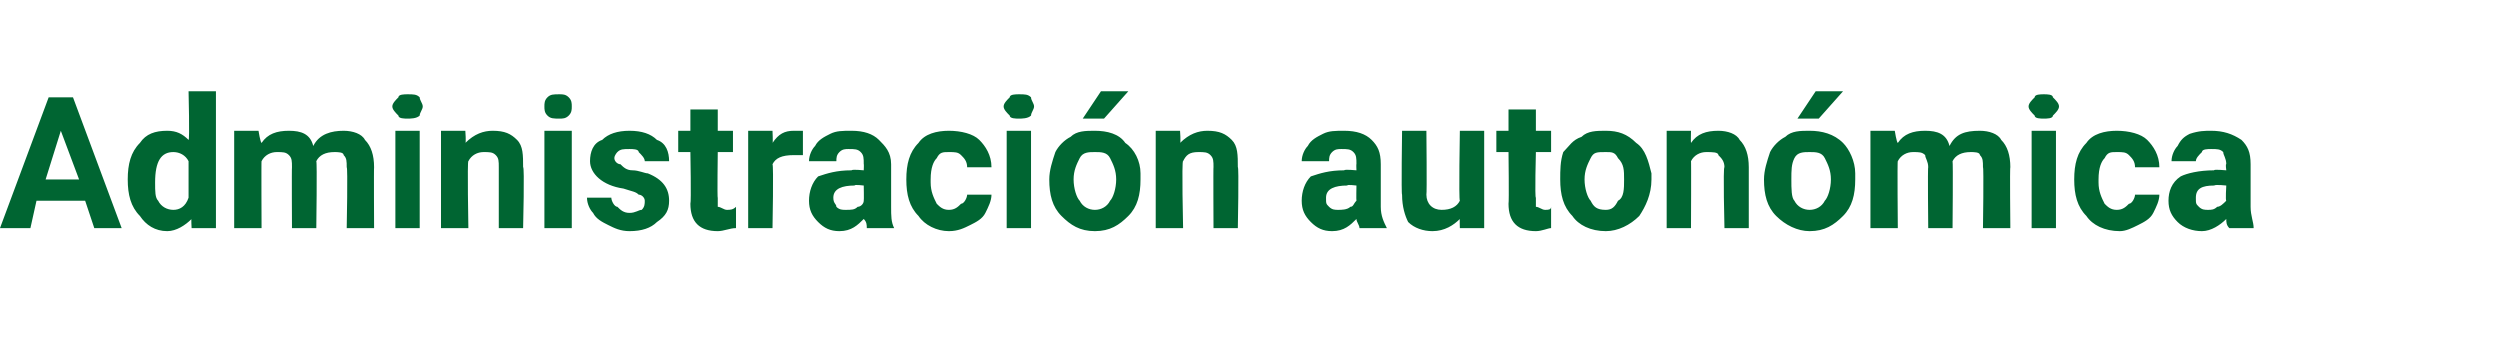 <?xml version="1.0" standalone="no"?><!DOCTYPE svg PUBLIC "-//W3C//DTD SVG 1.1//EN" "http://www.w3.org/Graphics/SVG/1.1/DTD/svg11.dtd"><svg xmlns="http://www.w3.org/2000/svg" version="1.1" width="82.2px" height="11.5px" viewBox="0 -3 82.2 11.5" style="top:-3px">  <desc>Administraci n auton mica</desc>  <defs/>  <g id="Polygon46907">    <path d="M 2.8 3.6 L 1.2 3.6 L 1 4.5 L 0 4.5 L 1.6 0.2 L 2.4 0.2 L 4 4.5 L 3.1 4.5 L 2.8 3.6 Z M 1.5 2.9 L 2.6 2.9 L 2 1.3 L 1.5 2.9 Z M 4.2 2.9 C 4.2 2.4 4.3 2 4.6 1.7 C 4.8 1.4 5.1 1.3 5.5 1.3 C 5.8 1.3 6 1.4 6.2 1.6 C 6.24 1.62 6.2 0 6.2 0 L 7.1 0 L 7.1 4.5 L 6.3 4.5 C 6.3 4.5 6.28 4.16 6.3 4.2 C 6.1 4.4 5.8 4.6 5.5 4.6 C 5.1 4.6 4.8 4.4 4.6 4.1 C 4.3 3.8 4.2 3.4 4.2 2.9 Z M 5.7 2 C 5.3 2 5.1 2.3 5.1 3 C 5.1 3.3 5.1 3.5 5.2 3.6 C 5.3 3.8 5.5 3.9 5.7 3.9 C 5.9 3.9 6.1 3.8 6.2 3.5 C 6.2 3.5 6.2 2.3 6.2 2.3 C 6.1 2.1 5.9 2 5.7 2 C 5.7 2 5.7 2 5.7 2 Z M 8.5 1.3 C 8.5 1.3 8.56 1.68 8.6 1.7 C 8.8 1.4 9.1 1.3 9.5 1.3 C 9.9 1.3 10.2 1.4 10.3 1.8 C 10.5 1.4 10.9 1.3 11.3 1.3 C 11.6 1.3 11.9 1.4 12 1.6 C 12.2 1.8 12.3 2.1 12.3 2.5 C 12.29 2.48 12.3 4.5 12.3 4.5 L 11.4 4.5 C 11.4 4.5 11.44 2.48 11.4 2.5 C 11.4 2.3 11.4 2.2 11.3 2.1 C 11.3 2 11.1 2 11 2 C 10.7 2 10.5 2.1 10.4 2.3 C 10.43 2.32 10.4 4.5 10.4 4.5 L 9.6 4.5 C 9.6 4.5 9.59 2.48 9.6 2.5 C 9.6 2.3 9.6 2.2 9.5 2.1 C 9.4 2 9.3 2 9.1 2 C 8.9 2 8.7 2.1 8.6 2.3 C 8.59 2.26 8.6 4.5 8.6 4.5 L 7.7 4.5 L 7.7 1.3 L 8.5 1.3 Z M 13.8 4.5 L 13 4.5 L 13 1.3 L 13.8 1.3 L 13.8 4.5 Z M 12.9 0.5 C 12.9 0.4 13 0.3 13.1 0.2 C 13.1 0.1 13.3 0.1 13.4 0.1 C 13.6 0.1 13.7 0.1 13.8 0.2 C 13.8 0.3 13.9 0.4 13.9 0.5 C 13.9 0.6 13.8 0.7 13.8 0.8 C 13.7 0.9 13.5 0.9 13.4 0.9 C 13.3 0.9 13.1 0.9 13.1 0.8 C 13 0.7 12.9 0.6 12.9 0.5 Z M 15.3 1.3 C 15.3 1.3 15.33 1.7 15.3 1.7 C 15.6 1.4 15.9 1.3 16.2 1.3 C 16.6 1.3 16.8 1.4 17 1.6 C 17.2 1.8 17.2 2.1 17.2 2.5 C 17.25 2.45 17.2 4.5 17.2 4.5 L 16.4 4.5 C 16.4 4.5 16.4 2.47 16.4 2.5 C 16.4 2.3 16.4 2.2 16.3 2.1 C 16.2 2 16.1 2 15.9 2 C 15.7 2 15.5 2.1 15.4 2.3 C 15.36 2.26 15.4 4.5 15.4 4.5 L 14.5 4.5 L 14.5 1.3 L 15.3 1.3 Z M 18.8 4.5 L 17.9 4.5 L 17.9 1.3 L 18.8 1.3 L 18.8 4.5 Z M 17.9 0.5 C 17.9 0.4 17.9 0.3 18 0.2 C 18.1 0.1 18.2 0.1 18.4 0.1 C 18.5 0.1 18.6 0.1 18.7 0.2 C 18.8 0.3 18.8 0.4 18.8 0.5 C 18.8 0.6 18.8 0.7 18.7 0.8 C 18.6 0.9 18.5 0.9 18.4 0.9 C 18.2 0.9 18.1 0.9 18 0.8 C 17.9 0.7 17.9 0.6 17.9 0.5 Z M 21.2 3.6 C 21.2 3.5 21.1 3.4 21 3.4 C 20.9 3.3 20.8 3.3 20.5 3.2 C 19.8 3.1 19.4 2.7 19.4 2.3 C 19.4 2 19.5 1.7 19.8 1.6 C 20 1.4 20.3 1.3 20.7 1.3 C 21.1 1.3 21.4 1.4 21.6 1.6 C 21.9 1.7 22 2 22 2.3 C 22 2.3 21.2 2.3 21.2 2.3 C 21.2 2.2 21.1 2.1 21 2 C 21 1.9 20.8 1.9 20.7 1.9 C 20.5 1.9 20.4 1.9 20.3 2 C 20.3 2 20.2 2.1 20.2 2.2 C 20.2 2.3 20.3 2.4 20.4 2.4 C 20.5 2.5 20.6 2.6 20.8 2.6 C 21 2.6 21.2 2.7 21.3 2.7 C 21.8 2.9 22 3.2 22 3.6 C 22 3.9 21.9 4.1 21.6 4.3 C 21.4 4.5 21.1 4.6 20.7 4.6 C 20.4 4.6 20.2 4.5 20 4.4 C 19.8 4.3 19.6 4.2 19.5 4 C 19.4 3.9 19.3 3.7 19.3 3.5 C 19.3 3.5 20.1 3.5 20.1 3.5 C 20.1 3.6 20.2 3.8 20.3 3.8 C 20.4 3.9 20.5 4 20.7 4 C 20.9 4 21 3.9 21.1 3.9 C 21.2 3.8 21.2 3.7 21.2 3.6 Z M 23.6 0.6 L 23.6 1.3 L 24.1 1.3 L 24.1 2 L 23.6 2 C 23.6 2 23.58 3.53 23.6 3.5 C 23.6 3.7 23.6 3.7 23.6 3.8 C 23.7 3.8 23.8 3.9 23.9 3.9 C 24 3.9 24.1 3.9 24.2 3.8 C 24.2 3.8 24.2 4.5 24.2 4.5 C 24 4.5 23.8 4.6 23.6 4.6 C 23 4.6 22.7 4.3 22.7 3.7 C 22.73 3.66 22.7 2 22.7 2 L 22.3 2 L 22.3 1.3 L 22.7 1.3 L 22.7 0.6 L 23.6 0.6 Z M 26.4 2.1 C 26.3 2.1 26.2 2.1 26.1 2.1 C 25.7 2.1 25.5 2.2 25.4 2.4 C 25.44 2.43 25.4 4.5 25.4 4.5 L 24.6 4.5 L 24.6 1.3 L 25.4 1.3 C 25.4 1.3 25.42 1.71 25.4 1.7 C 25.6 1.4 25.8 1.3 26.1 1.3 C 26.2 1.3 26.3 1.3 26.4 1.3 C 26.4 1.3 26.4 2.1 26.4 2.1 Z M 28.5 4.5 C 28.5 4.4 28.5 4.3 28.4 4.2 C 28.2 4.4 28 4.6 27.6 4.6 C 27.3 4.6 27.1 4.5 26.9 4.3 C 26.7 4.1 26.6 3.9 26.6 3.6 C 26.6 3.3 26.7 3 26.9 2.8 C 27.2 2.7 27.5 2.6 28 2.6 C 28.02 2.56 28.4 2.6 28.4 2.6 C 28.4 2.6 28.41 2.38 28.4 2.4 C 28.4 2.2 28.4 2.1 28.3 2 C 28.2 1.9 28.1 1.9 27.9 1.9 C 27.8 1.9 27.7 1.9 27.6 2 C 27.5 2.1 27.5 2.2 27.5 2.3 C 27.5 2.3 26.6 2.3 26.6 2.3 C 26.6 2.1 26.7 1.9 26.8 1.8 C 26.9 1.6 27.1 1.5 27.3 1.4 C 27.5 1.3 27.7 1.3 28 1.3 C 28.4 1.3 28.7 1.4 28.9 1.6 C 29.1 1.8 29.3 2 29.3 2.4 C 29.3 2.4 29.3 3.8 29.3 3.8 C 29.3 4.1 29.3 4.3 29.4 4.5 C 29.38 4.45 29.4 4.5 29.4 4.5 C 29.4 4.5 28.53 4.5 28.5 4.5 Z M 27.8 3.9 C 28 3.9 28.1 3.9 28.2 3.8 C 28.3 3.8 28.4 3.7 28.4 3.6 C 28.41 3.6 28.4 3.1 28.4 3.1 C 28.4 3.1 28.09 3.06 28.1 3.1 C 27.7 3.1 27.4 3.2 27.4 3.5 C 27.4 3.5 27.4 3.5 27.4 3.5 C 27.4 3.7 27.5 3.7 27.5 3.8 C 27.6 3.9 27.7 3.9 27.8 3.9 Z M 31.2 3.9 C 31.4 3.9 31.5 3.8 31.6 3.7 C 31.7 3.7 31.8 3.5 31.8 3.4 C 31.8 3.4 32.6 3.4 32.6 3.4 C 32.6 3.6 32.5 3.8 32.4 4 C 32.3 4.2 32.1 4.3 31.9 4.4 C 31.7 4.5 31.5 4.6 31.2 4.6 C 30.8 4.6 30.4 4.4 30.2 4.1 C 29.9 3.8 29.8 3.4 29.8 2.9 C 29.8 2.9 29.8 2.9 29.8 2.9 C 29.8 2.4 29.9 2 30.2 1.7 C 30.4 1.4 30.8 1.3 31.2 1.3 C 31.6 1.3 32 1.4 32.2 1.6 C 32.4 1.8 32.6 2.1 32.6 2.5 C 32.6 2.5 31.8 2.5 31.8 2.5 C 31.8 2.3 31.7 2.2 31.6 2.1 C 31.5 2 31.4 2 31.2 2 C 31 2 30.9 2 30.8 2.2 C 30.7 2.3 30.6 2.5 30.6 2.9 C 30.6 2.9 30.6 3 30.6 3 C 30.6 3.3 30.7 3.5 30.8 3.7 C 30.9 3.8 31 3.9 31.2 3.9 Z M 33.9 4.5 L 33.1 4.5 L 33.1 1.3 L 33.9 1.3 L 33.9 4.5 Z M 33 0.5 C 33 0.4 33.1 0.3 33.2 0.2 C 33.2 0.1 33.4 0.1 33.5 0.1 C 33.7 0.1 33.8 0.1 33.9 0.2 C 33.9 0.3 34 0.4 34 0.5 C 34 0.6 33.9 0.7 33.9 0.8 C 33.8 0.9 33.6 0.9 33.5 0.9 C 33.4 0.9 33.2 0.9 33.2 0.8 C 33.1 0.7 33 0.6 33 0.5 Z M 34.5 2.9 C 34.5 2.6 34.6 2.3 34.7 2 C 34.8 1.8 35 1.6 35.2 1.5 C 35.4 1.3 35.7 1.3 36 1.3 C 36.4 1.3 36.8 1.4 37 1.7 C 37.3 1.9 37.5 2.3 37.5 2.7 C 37.5 2.7 37.5 2.9 37.5 2.9 C 37.5 3.4 37.4 3.8 37.1 4.1 C 36.8 4.4 36.5 4.6 36 4.6 C 35.5 4.6 35.2 4.4 34.9 4.1 C 34.6 3.8 34.5 3.4 34.5 2.9 C 34.5 2.9 34.5 2.9 34.5 2.9 Z M 35.3 2.9 C 35.3 3.2 35.4 3.5 35.5 3.6 C 35.6 3.8 35.8 3.9 36 3.9 C 36.2 3.9 36.4 3.8 36.5 3.6 C 36.6 3.5 36.7 3.2 36.7 2.9 C 36.7 2.6 36.6 2.4 36.5 2.2 C 36.4 2 36.2 2 36 2 C 35.8 2 35.6 2 35.5 2.2 C 35.4 2.4 35.3 2.6 35.3 2.9 Z M 36.2 0 L 37.1 0 L 36.3 0.9 L 35.6 0.9 L 36.2 0 Z M 38.8 1.3 C 38.8 1.3 38.83 1.7 38.8 1.7 C 39.1 1.4 39.4 1.3 39.7 1.3 C 40.1 1.3 40.3 1.4 40.5 1.6 C 40.7 1.8 40.7 2.1 40.7 2.5 C 40.74 2.45 40.7 4.5 40.7 4.5 L 39.9 4.5 C 39.9 4.5 39.89 2.47 39.9 2.5 C 39.9 2.3 39.9 2.2 39.8 2.1 C 39.7 2 39.6 2 39.4 2 C 39.1 2 39 2.1 38.9 2.3 C 38.85 2.26 38.9 4.5 38.9 4.5 L 38 4.5 L 38 1.3 L 38.8 1.3 Z M 44.7 4.5 C 44.7 4.4 44.6 4.3 44.6 4.2 C 44.4 4.4 44.2 4.6 43.8 4.6 C 43.5 4.6 43.3 4.5 43.1 4.3 C 42.9 4.1 42.8 3.9 42.8 3.6 C 42.8 3.3 42.9 3 43.1 2.8 C 43.4 2.7 43.7 2.6 44.2 2.6 C 44.2 2.56 44.6 2.6 44.6 2.6 C 44.6 2.6 44.59 2.38 44.6 2.4 C 44.6 2.2 44.6 2.1 44.5 2 C 44.4 1.9 44.3 1.9 44.1 1.9 C 44 1.9 43.9 1.9 43.8 2 C 43.7 2.1 43.7 2.2 43.7 2.3 C 43.7 2.3 42.8 2.3 42.8 2.3 C 42.8 2.1 42.9 1.9 43 1.8 C 43.1 1.6 43.3 1.5 43.5 1.4 C 43.7 1.3 43.9 1.3 44.2 1.3 C 44.6 1.3 44.9 1.4 45.1 1.6 C 45.3 1.8 45.4 2 45.4 2.4 C 45.4 2.4 45.4 3.8 45.4 3.8 C 45.4 4.1 45.5 4.3 45.6 4.5 C 45.57 4.45 45.6 4.5 45.6 4.5 C 45.6 4.5 44.71 4.5 44.7 4.5 Z M 44 3.9 C 44.1 3.9 44.3 3.9 44.4 3.8 C 44.5 3.8 44.5 3.7 44.6 3.6 C 44.59 3.6 44.6 3.1 44.6 3.1 C 44.6 3.1 44.28 3.06 44.3 3.1 C 43.9 3.1 43.6 3.2 43.6 3.5 C 43.6 3.5 43.6 3.5 43.6 3.5 C 43.6 3.7 43.6 3.7 43.7 3.8 C 43.8 3.9 43.9 3.9 44 3.9 Z M 48 4.2 C 47.8 4.4 47.5 4.6 47.1 4.6 C 46.8 4.6 46.5 4.5 46.3 4.3 C 46.2 4.1 46.1 3.8 46.1 3.4 C 46.07 3.41 46.1 1.3 46.1 1.3 L 46.9 1.3 C 46.9 1.3 46.92 3.38 46.9 3.4 C 46.9 3.7 47.1 3.9 47.4 3.9 C 47.7 3.9 47.9 3.8 48 3.6 C 47.96 3.58 48 1.3 48 1.3 L 48.8 1.3 L 48.8 4.5 L 48 4.5 C 48 4.5 47.99 4.18 48 4.2 Z M 50.5 0.6 L 50.5 1.3 L 51 1.3 L 51 2 L 50.5 2 C 50.5 2 50.46 3.53 50.5 3.5 C 50.5 3.7 50.5 3.7 50.5 3.8 C 50.6 3.8 50.7 3.9 50.8 3.9 C 50.9 3.9 51 3.9 51 3.8 C 51 3.8 51 4.5 51 4.5 C 50.9 4.5 50.7 4.6 50.5 4.6 C 49.9 4.6 49.6 4.3 49.6 3.7 C 49.62 3.66 49.6 2 49.6 2 L 49.2 2 L 49.2 1.3 L 49.6 1.3 L 49.6 0.6 L 50.5 0.6 Z M 51.3 2.9 C 51.3 2.6 51.3 2.3 51.4 2 C 51.6 1.8 51.7 1.6 52 1.5 C 52.2 1.3 52.5 1.3 52.8 1.3 C 53.2 1.3 53.5 1.4 53.8 1.7 C 54.1 1.9 54.2 2.3 54.3 2.7 C 54.3 2.7 54.3 2.9 54.3 2.9 C 54.3 3.4 54.1 3.8 53.9 4.1 C 53.6 4.4 53.2 4.6 52.8 4.6 C 52.3 4.6 51.9 4.4 51.7 4.1 C 51.4 3.8 51.3 3.4 51.3 2.9 C 51.3 2.9 51.3 2.9 51.3 2.9 Z M 52.1 2.9 C 52.1 3.2 52.2 3.5 52.3 3.6 C 52.4 3.8 52.5 3.9 52.8 3.9 C 53 3.9 53.1 3.8 53.2 3.6 C 53.4 3.5 53.4 3.2 53.4 2.9 C 53.4 2.6 53.4 2.4 53.2 2.2 C 53.1 2 53 2 52.8 2 C 52.5 2 52.4 2 52.3 2.2 C 52.2 2.4 52.1 2.6 52.1 2.9 Z M 55.6 1.3 C 55.6 1.3 55.59 1.7 55.6 1.7 C 55.8 1.4 56.1 1.3 56.5 1.3 C 56.8 1.3 57.1 1.4 57.2 1.6 C 57.4 1.8 57.5 2.1 57.5 2.5 C 57.5 2.45 57.5 4.5 57.5 4.5 L 56.7 4.5 C 56.7 4.5 56.65 2.47 56.7 2.5 C 56.7 2.3 56.6 2.2 56.5 2.1 C 56.5 2 56.3 2 56.1 2 C 55.9 2 55.7 2.1 55.6 2.3 C 55.61 2.26 55.6 4.5 55.6 4.5 L 54.8 4.5 L 54.8 1.3 L 55.6 1.3 Z M 58 2.9 C 58 2.6 58.1 2.3 58.2 2 C 58.3 1.8 58.5 1.6 58.7 1.5 C 58.9 1.3 59.2 1.3 59.5 1.3 C 59.9 1.3 60.3 1.4 60.6 1.7 C 60.8 1.9 61 2.3 61 2.7 C 61 2.7 61 2.9 61 2.9 C 61 3.4 60.9 3.8 60.6 4.1 C 60.3 4.4 60 4.6 59.5 4.6 C 59.1 4.6 58.7 4.4 58.4 4.1 C 58.1 3.8 58 3.4 58 2.9 C 58 2.9 58 2.9 58 2.9 Z M 58.9 2.9 C 58.9 3.2 58.9 3.5 59 3.6 C 59.1 3.8 59.3 3.9 59.5 3.9 C 59.7 3.9 59.9 3.8 60 3.6 C 60.1 3.5 60.2 3.2 60.2 2.9 C 60.2 2.6 60.1 2.4 60 2.2 C 59.9 2 59.7 2 59.5 2 C 59.3 2 59.1 2 59 2.2 C 58.9 2.4 58.9 2.6 58.9 2.9 Z M 59.7 0 L 60.6 0 L 59.8 0.9 L 59.1 0.9 L 59.7 0 Z M 62.3 1.3 C 62.3 1.3 62.36 1.68 62.4 1.7 C 62.6 1.4 62.9 1.3 63.3 1.3 C 63.7 1.3 64 1.4 64.1 1.8 C 64.3 1.4 64.6 1.3 65.1 1.3 C 65.4 1.3 65.7 1.4 65.8 1.6 C 66 1.8 66.1 2.1 66.1 2.5 C 66.08 2.48 66.1 4.5 66.1 4.5 L 65.2 4.5 C 65.2 4.5 65.23 2.48 65.2 2.5 C 65.2 2.3 65.2 2.2 65.1 2.1 C 65.1 2 64.9 2 64.8 2 C 64.5 2 64.3 2.1 64.2 2.3 C 64.22 2.32 64.2 4.5 64.2 4.5 L 63.4 4.5 C 63.4 4.5 63.38 2.48 63.4 2.5 C 63.4 2.3 63.3 2.2 63.3 2.1 C 63.2 2 63.1 2 62.9 2 C 62.7 2 62.5 2.1 62.4 2.3 C 62.38 2.26 62.4 4.5 62.4 4.5 L 61.5 4.5 L 61.5 1.3 L 62.3 1.3 Z M 67.6 4.5 L 66.8 4.5 L 66.8 1.3 L 67.6 1.3 L 67.6 4.5 Z M 66.7 0.5 C 66.7 0.4 66.8 0.3 66.9 0.2 C 66.9 0.1 67.1 0.1 67.2 0.1 C 67.3 0.1 67.5 0.1 67.5 0.2 C 67.6 0.3 67.7 0.4 67.7 0.5 C 67.7 0.6 67.6 0.7 67.5 0.8 C 67.5 0.9 67.3 0.9 67.2 0.9 C 67.1 0.9 66.9 0.9 66.9 0.8 C 66.8 0.7 66.7 0.6 66.7 0.5 Z M 69.6 3.9 C 69.8 3.9 69.9 3.8 70 3.7 C 70.1 3.7 70.2 3.5 70.2 3.4 C 70.2 3.4 71 3.4 71 3.4 C 71 3.6 70.9 3.8 70.8 4 C 70.7 4.2 70.5 4.3 70.3 4.4 C 70.1 4.5 69.9 4.6 69.7 4.6 C 69.2 4.6 68.8 4.4 68.6 4.1 C 68.3 3.8 68.2 3.4 68.2 2.9 C 68.2 2.9 68.2 2.9 68.2 2.9 C 68.2 2.4 68.3 2 68.6 1.7 C 68.8 1.4 69.2 1.3 69.6 1.3 C 70 1.3 70.4 1.4 70.6 1.6 C 70.8 1.8 71 2.1 71 2.5 C 71 2.5 70.2 2.5 70.2 2.5 C 70.2 2.3 70.1 2.2 70 2.1 C 69.9 2 69.8 2 69.6 2 C 69.4 2 69.3 2 69.2 2.2 C 69.1 2.3 69 2.5 69 2.9 C 69 2.9 69 3 69 3 C 69 3.3 69.1 3.5 69.2 3.7 C 69.3 3.8 69.4 3.9 69.6 3.9 Z M 73.3 4.5 C 73.2 4.4 73.2 4.3 73.2 4.2 C 73 4.4 72.7 4.6 72.4 4.6 C 72.1 4.6 71.8 4.5 71.6 4.3 C 71.4 4.1 71.3 3.9 71.3 3.6 C 71.3 3.3 71.4 3 71.7 2.8 C 71.9 2.7 72.3 2.6 72.8 2.6 C 72.78 2.56 73.2 2.6 73.2 2.6 C 73.2 2.6 73.17 2.38 73.2 2.4 C 73.2 2.2 73.1 2.1 73.1 2 C 73 1.9 72.9 1.9 72.7 1.9 C 72.6 1.9 72.4 1.9 72.4 2 C 72.3 2.1 72.2 2.2 72.2 2.3 C 72.2 2.3 71.4 2.3 71.4 2.3 C 71.4 2.1 71.5 1.9 71.6 1.8 C 71.7 1.6 71.8 1.5 72 1.4 C 72.3 1.3 72.5 1.3 72.7 1.3 C 73.1 1.3 73.4 1.4 73.7 1.6 C 73.9 1.8 74 2 74 2.4 C 74 2.4 74 3.8 74 3.8 C 74 4.1 74.1 4.3 74.1 4.5 C 74.14 4.45 74.1 4.5 74.1 4.5 C 74.1 4.5 73.29 4.5 73.3 4.5 Z M 72.6 3.9 C 72.7 3.9 72.8 3.9 72.9 3.8 C 73 3.8 73.1 3.7 73.2 3.6 C 73.17 3.6 73.2 3.1 73.2 3.1 C 73.2 3.1 72.85 3.06 72.8 3.1 C 72.4 3.1 72.2 3.2 72.2 3.5 C 72.2 3.5 72.2 3.5 72.2 3.5 C 72.2 3.7 72.2 3.7 72.3 3.8 C 72.4 3.9 72.5 3.9 72.6 3.9 Z " stroke="none" fill="#006532"/>  </g></svg>